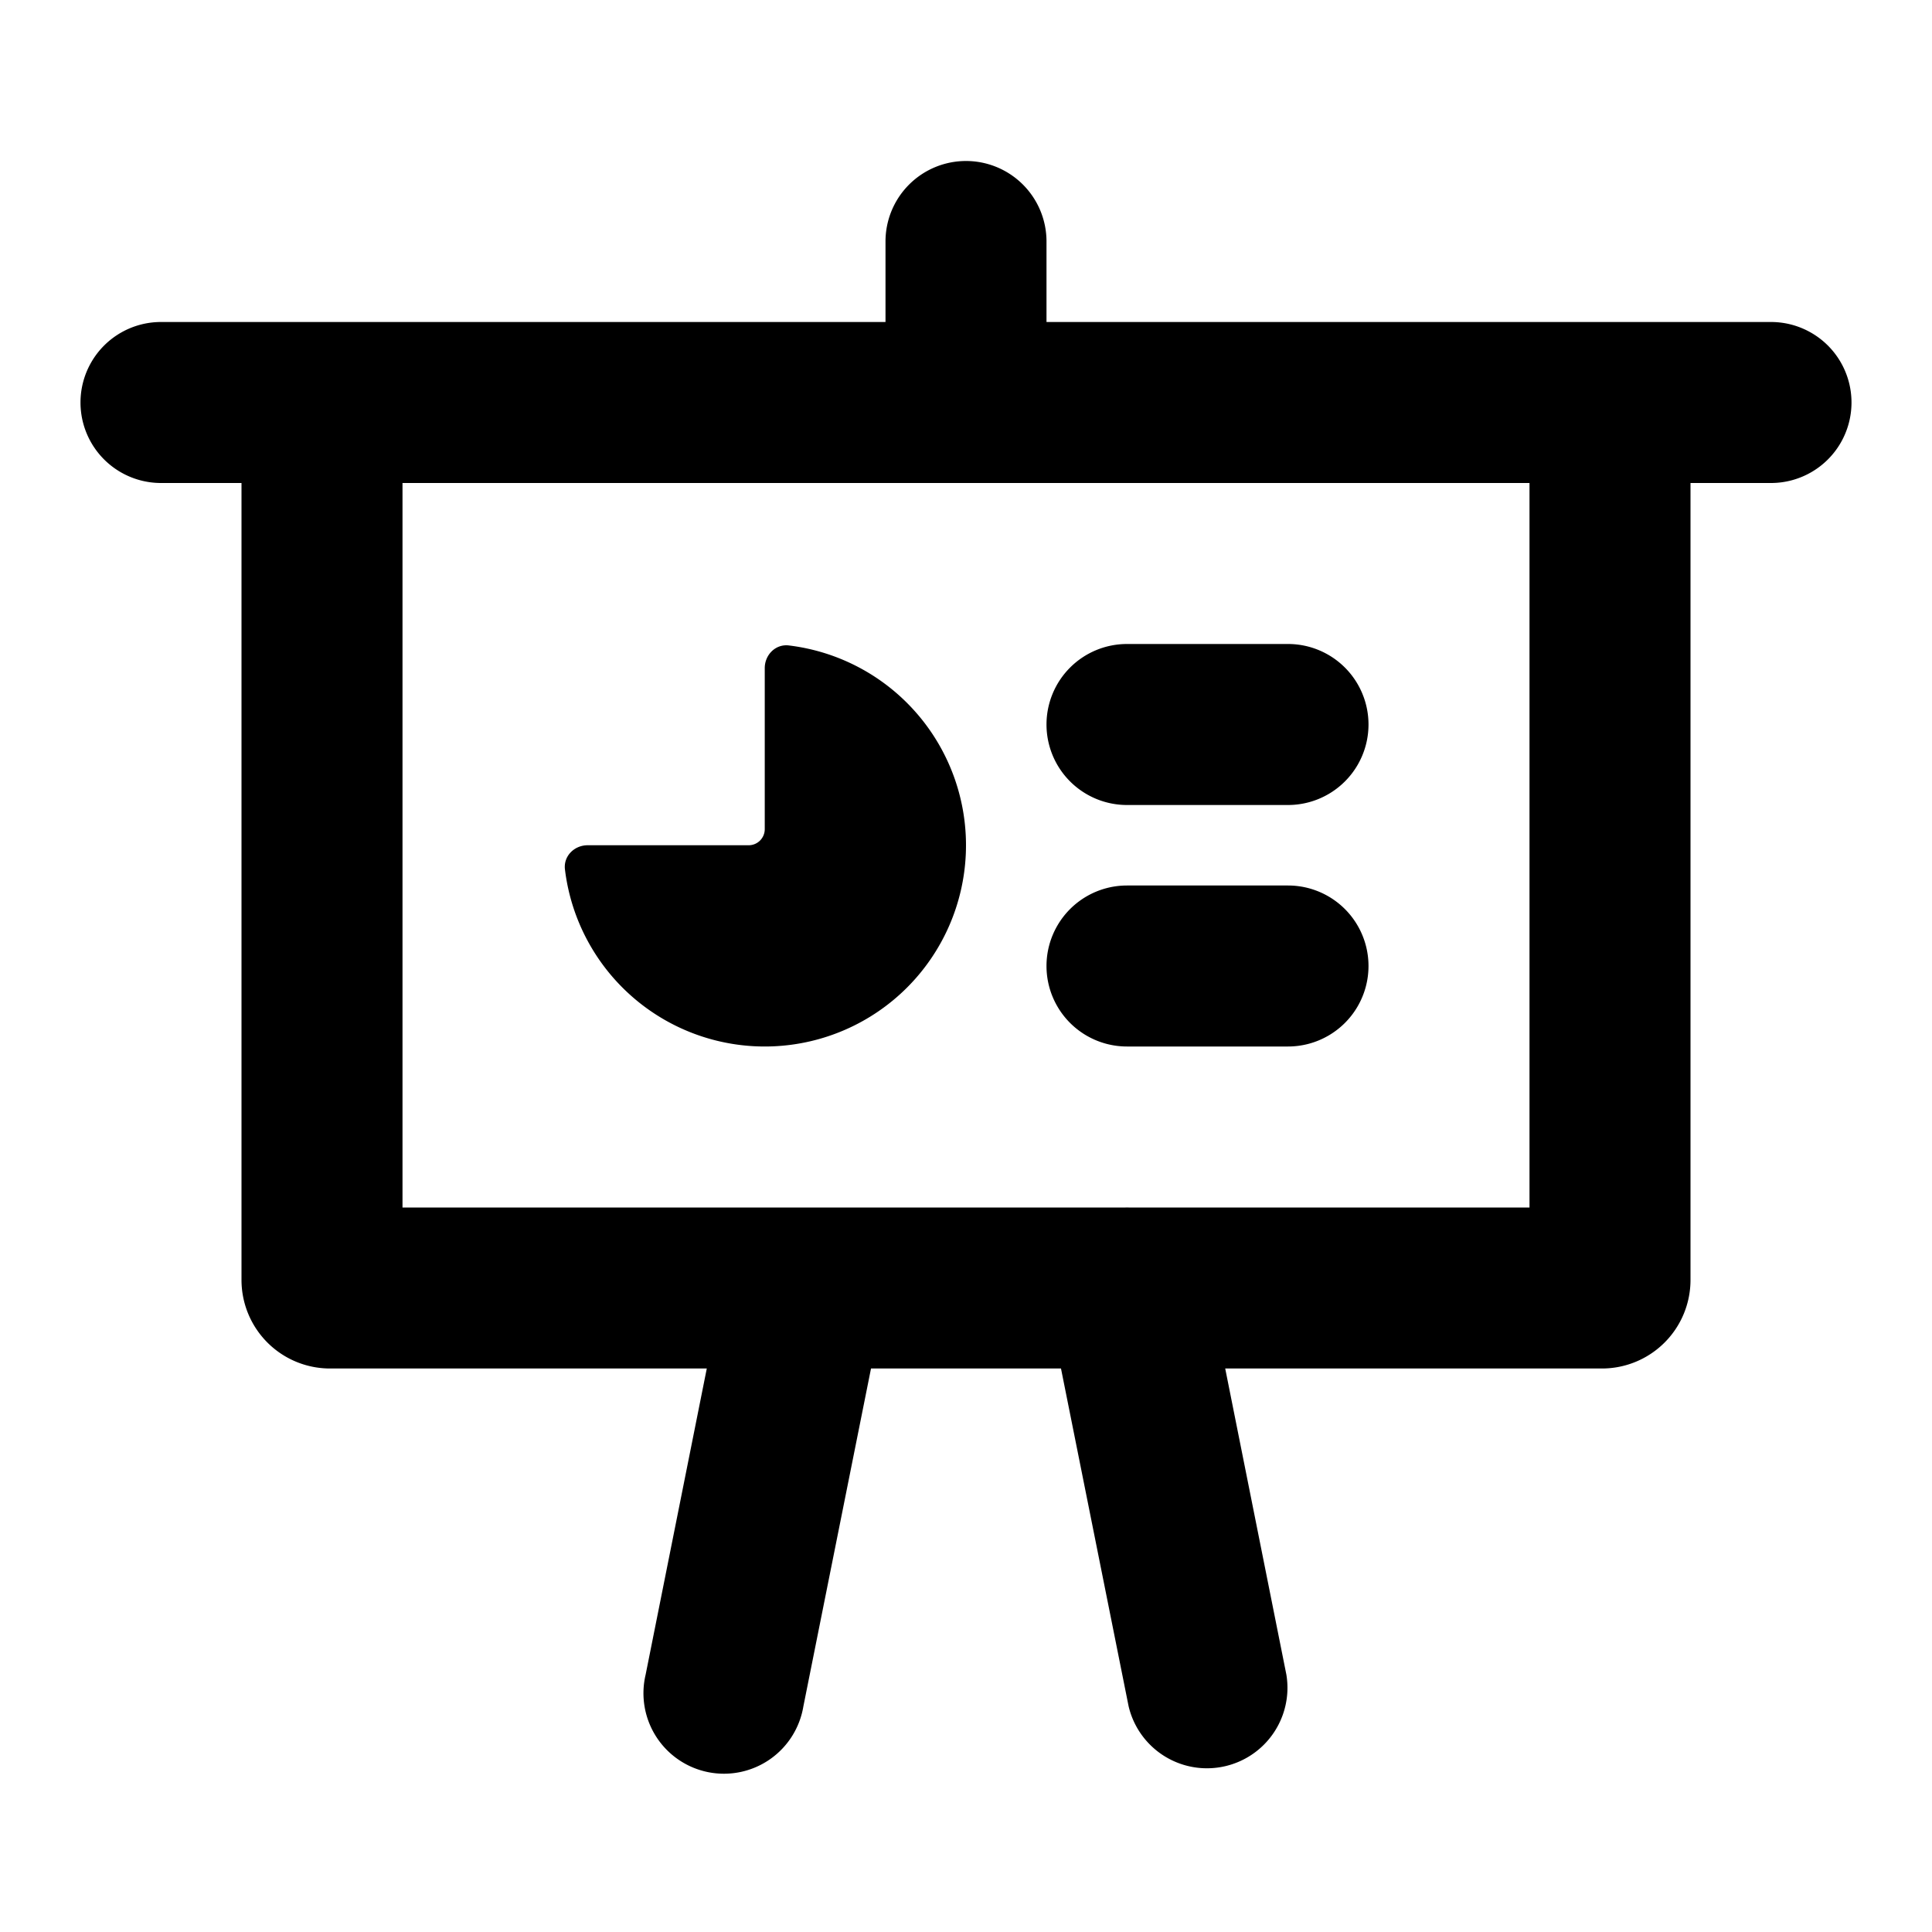<svg xmlns="http://www.w3.org/2000/svg" fill="none" viewBox="0 0 24 24" class="acv-icon"><path fill="currentColor" d="M9.8 8.018c-.165-.02-.3.116-.3.282v2a.2.2 0 0 1-.2.2h-2c-.166 0-.302.135-.282.3a2.5 2.5 0 1 0 2.781-2.782ZM13 9a1 1 0 0 1 1-1h2a1 1 0 1 1 0 2h-2a1 1 0 0 1-1-1ZM14 11a1 1 0 1 0 0 2h2a1 1 0 1 0 0-2h-2Z"/><path fill="currentColor" fill-rule="evenodd" d="M12 2a1 1 0 0 1 1 1v1h9a1 1 0 1 1 0 2h-1v9.9a1.1 1.1 0 0 1-1.1 1.1h-4.68l.76 3.804a1 1 0 0 1-1.96.392L13.18 17h-2.36l-.84 4.196a1 1 0 1 1-1.96-.392L8.78 17H4.1A1.1 1.1 0 0 1 3 15.9V6H2a1 1 0 0 1 0-2h9V3a1 1 0 0 1 1-1ZM5 6h14v9h-4.98a.84.84 0 0 0-.038 0H5V6Z" clip-rule="evenodd"/></svg>